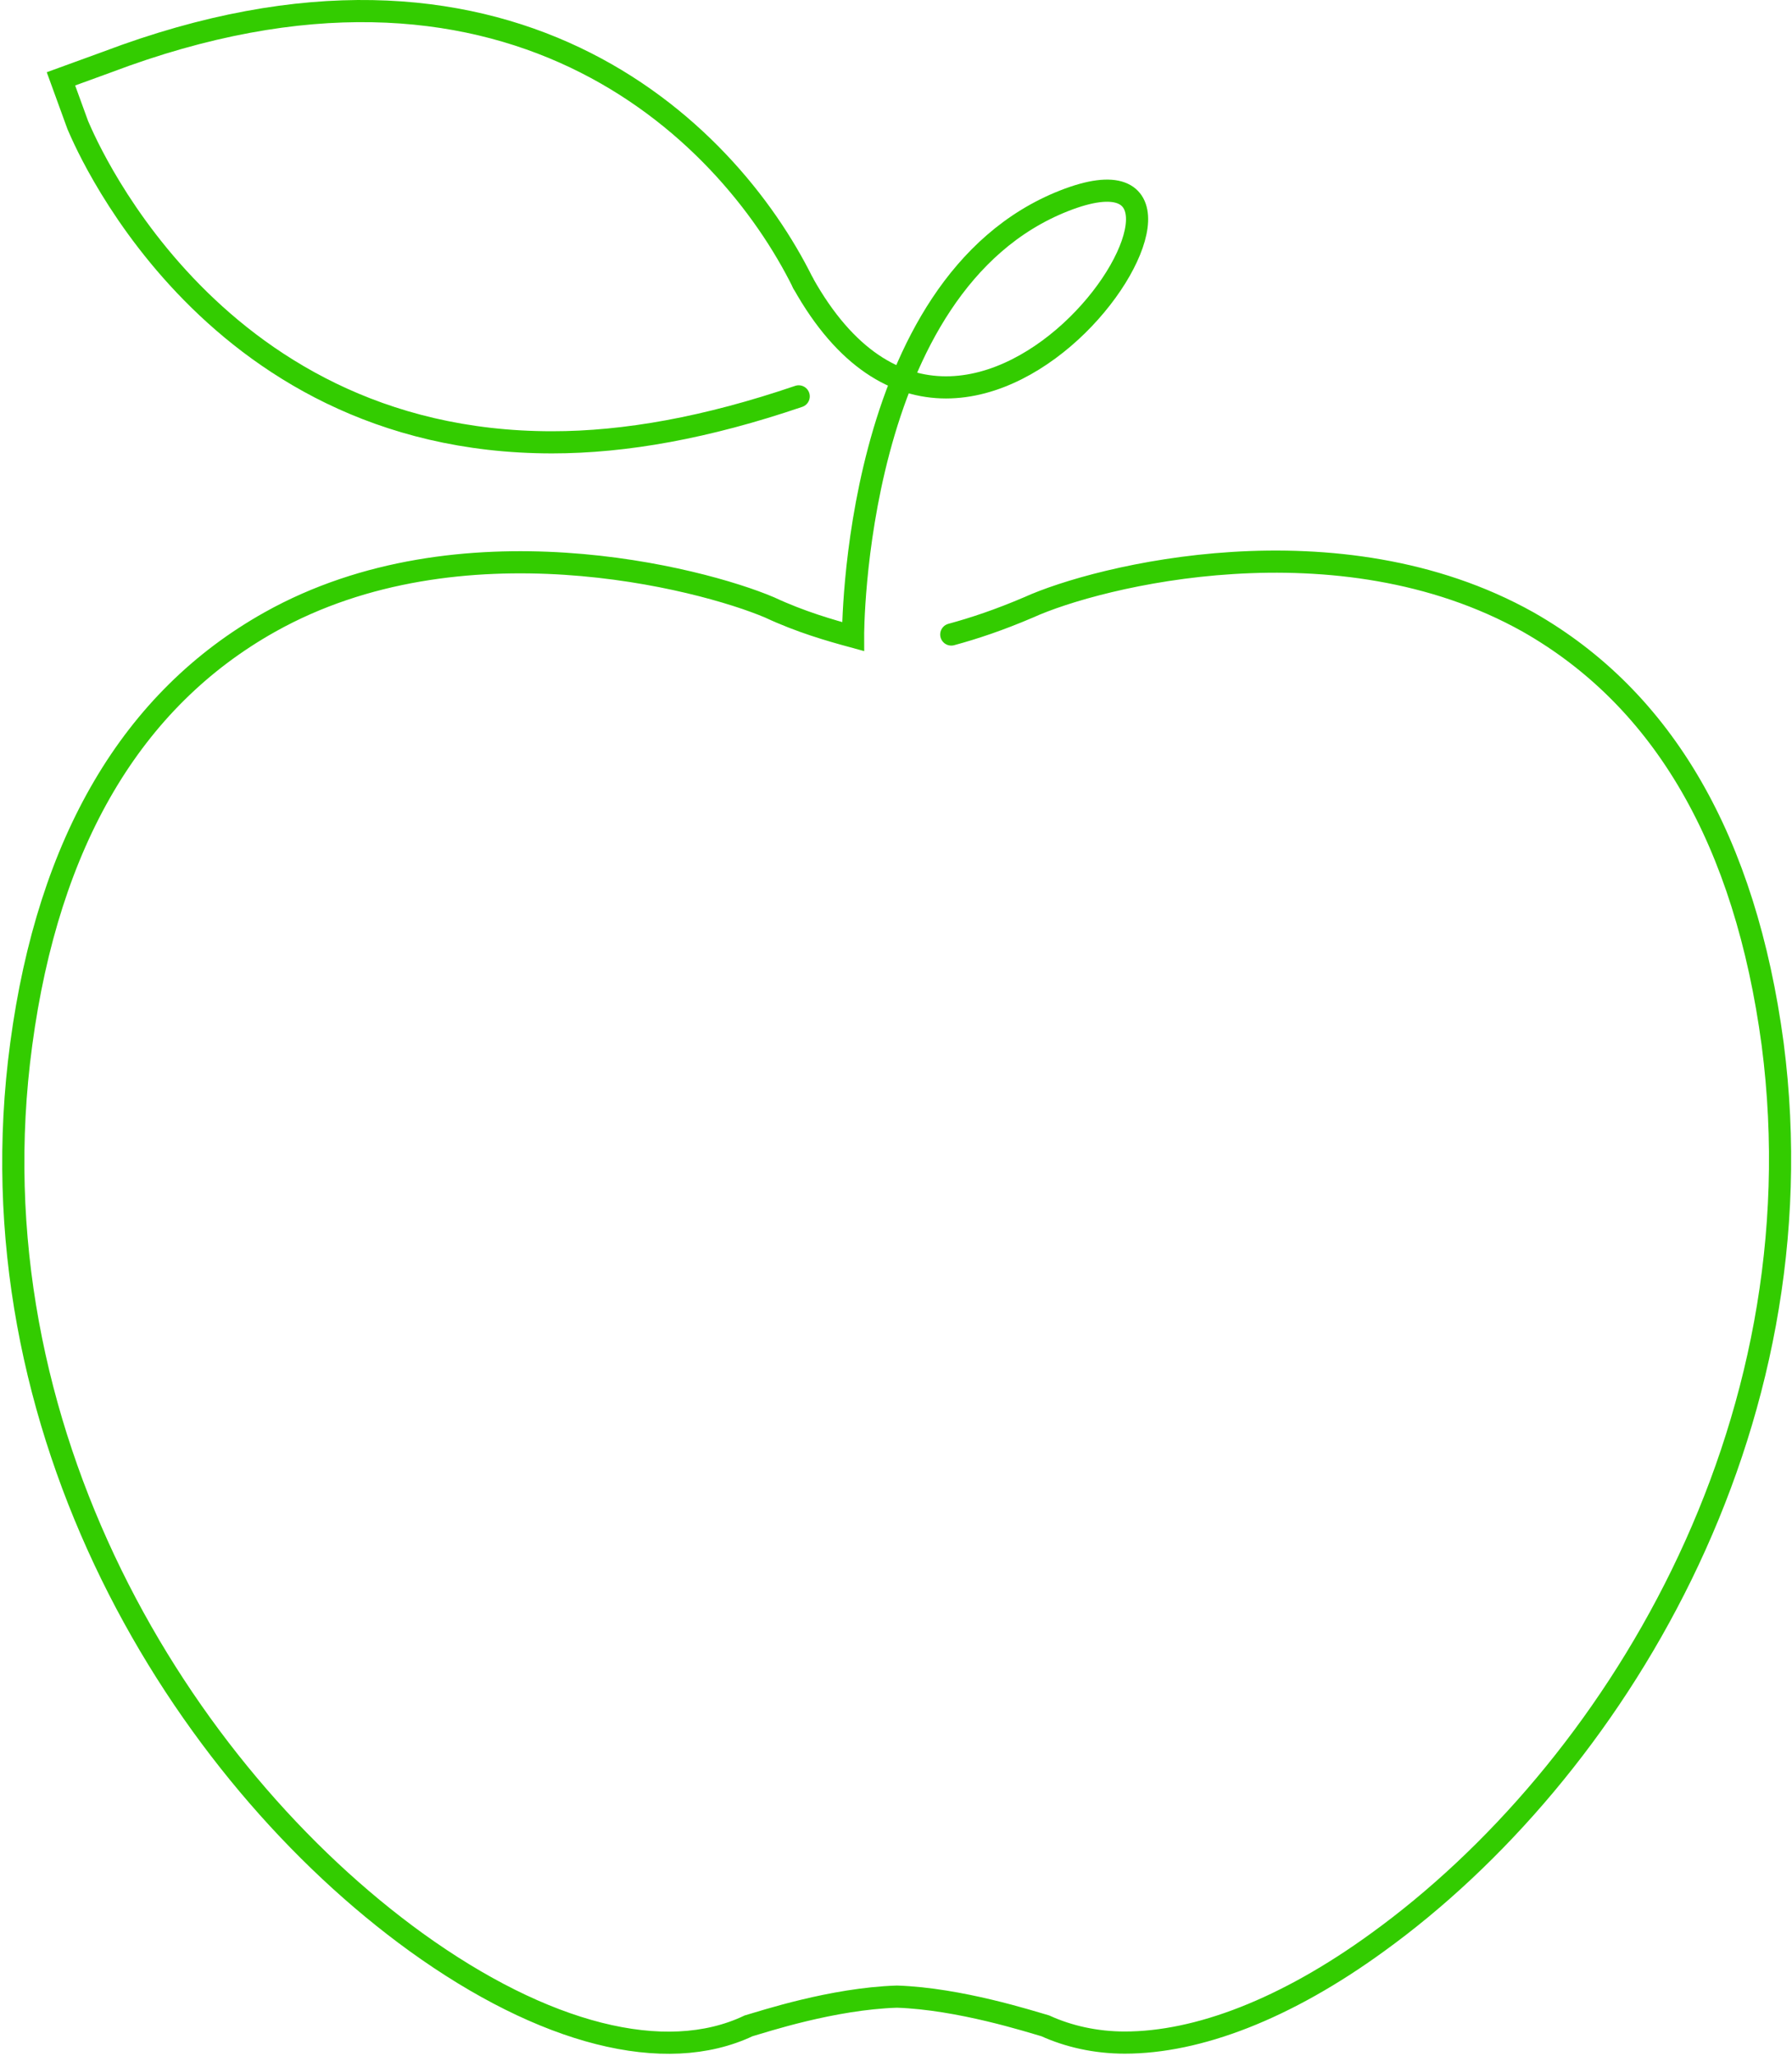 <?xml version="1.0" encoding="UTF-8"?> <svg xmlns="http://www.w3.org/2000/svg" width="809" height="928" viewBox="0 0 809 928" fill="none"> <path d="M362.569 127.844C439.719 265.676 576.329 52.911 480.403 90.632C384.477 128.353 385.119 287.365 385.119 287.365C374.731 284.536 361.531 280.774 347.379 274.173C316.234 260.961 207.731 232.67 121.872 280.774C59.611 315.656 21.87 379.791 9.596 471.255C-13.992 645.714 82.245 800.37 187.917 876.755C245.471 918.248 300.204 932.393 337.944 914.476C344.539 912.599 375.684 902.216 404.923 901.283C433.228 902.216 465.316 912.599 471.911 914.476C482.29 919.191 494.555 922.029 507.774 922.029C540.797 922.029 580.414 906.931 621.928 876.755C727.6 800.37 822.894 645.714 800.26 471.255C787.985 379.791 751.188 315.656 689.86 280.774C604.002 232.67 495.499 260.027 464.363 274.173C451.164 279.821 439.832 283.603 429.454 286.422" stroke="#33CC00" stroke-width="10" stroke-linecap="round"></path> <path d="M362.565 127.847C327.664 57.121 227.54 -39.86 48.275 28.038L27.518 35.592L35.066 56.329C36.019 58.215 91.676 199.668 249.241 199.668C282.263 199.668 319.069 193.067 360.574 178.922" stroke="#33CC00" stroke-width="10" stroke-linecap="round"></path> </svg> 